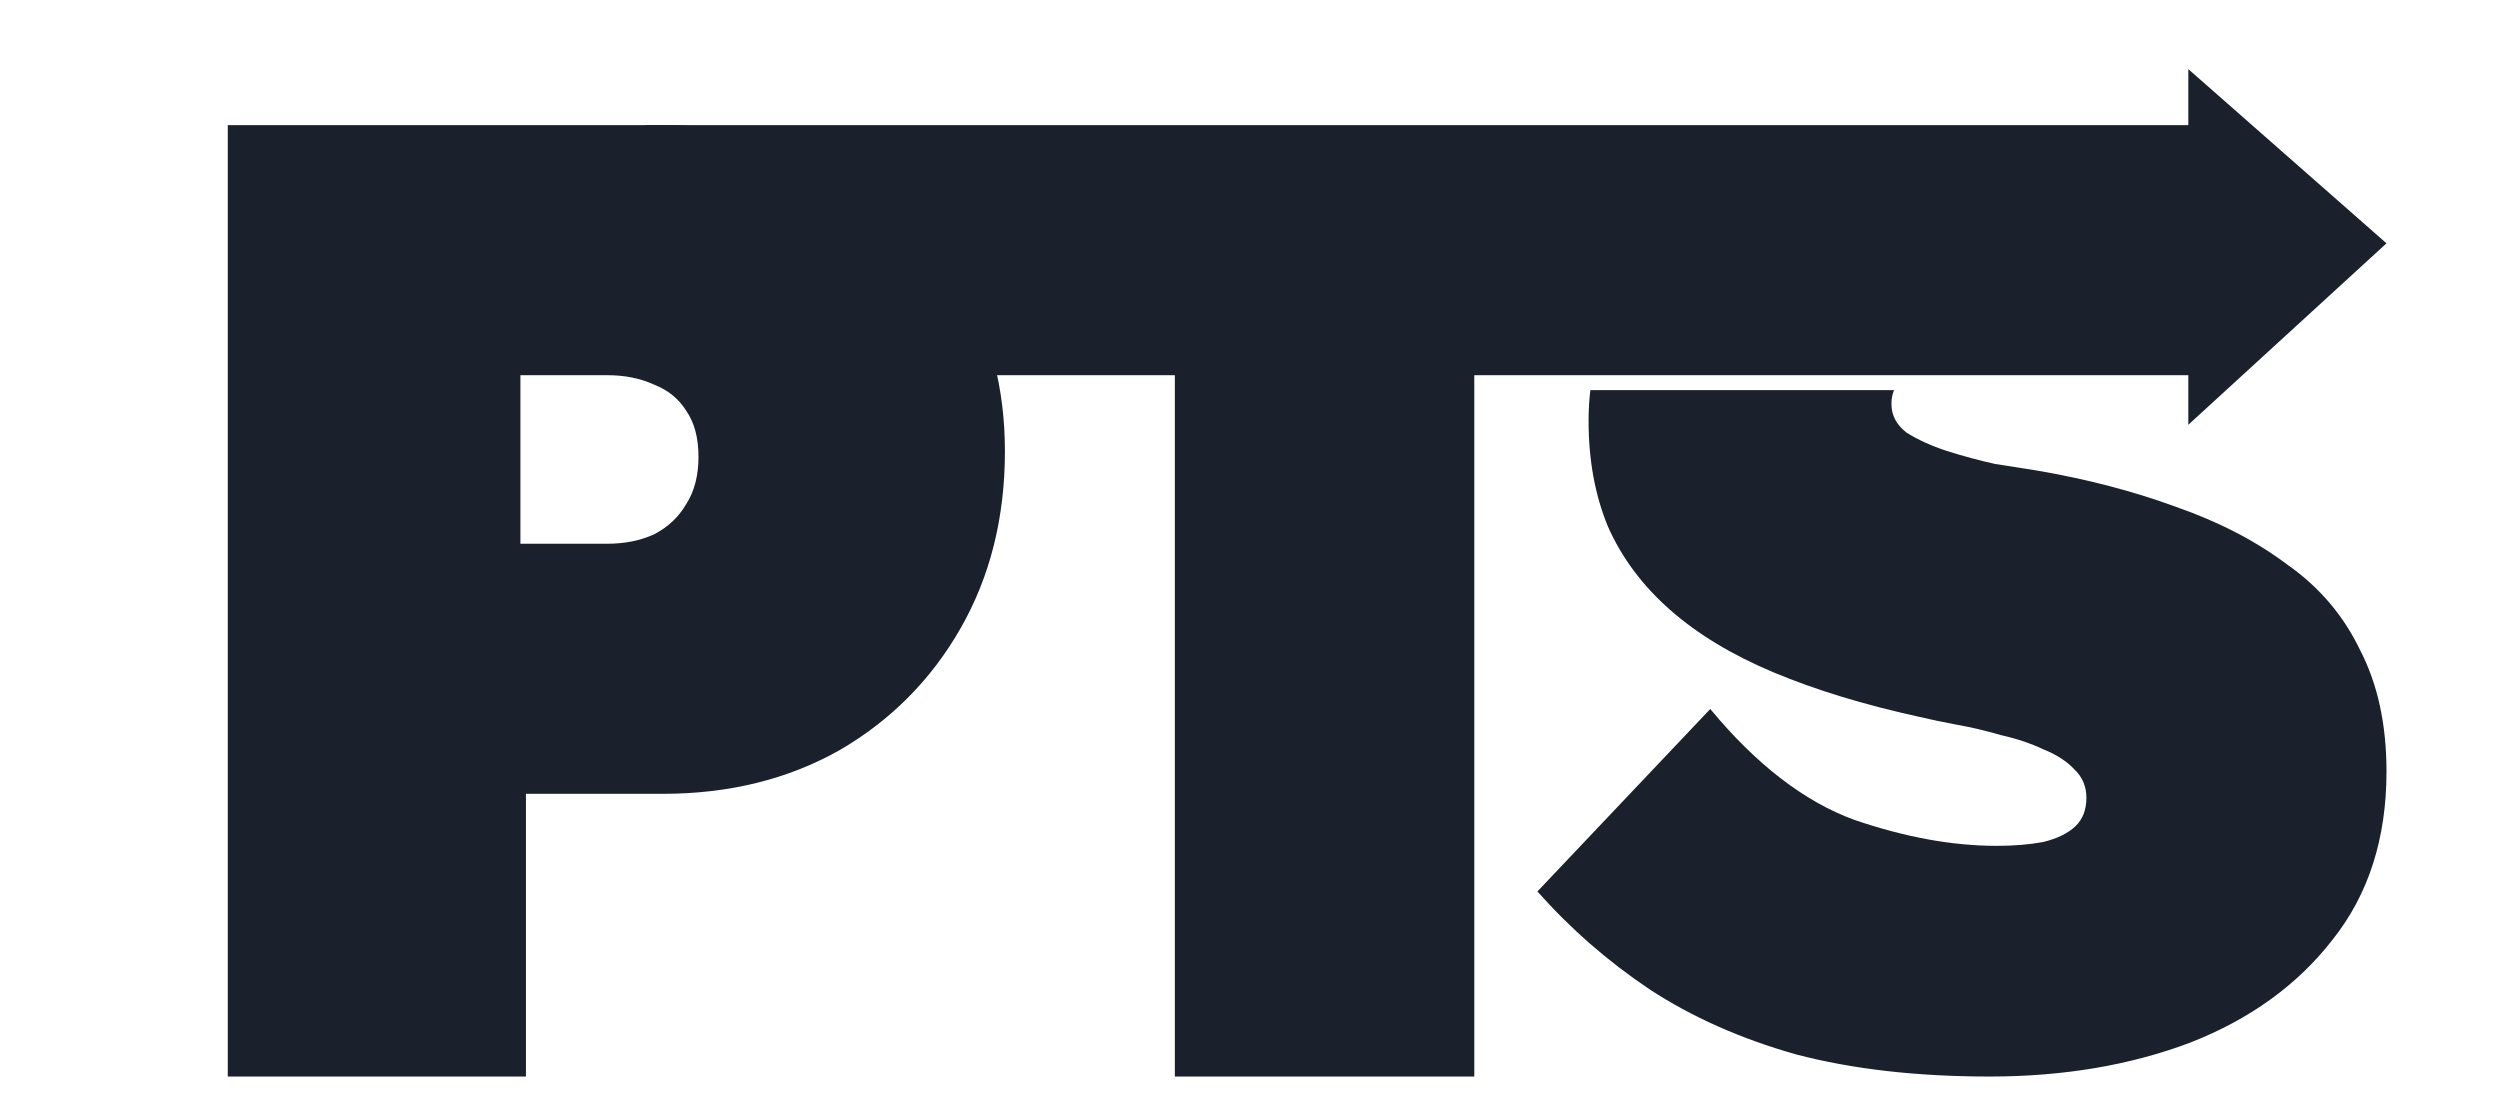 <svg width="900" height="400" viewBox="300 250 900 450" fill="none" xmlns="http://www.w3.org/2000/svg">
<style>
  path { fill: #1A202C; }
  @media (prefers-color-scheme: dark) {
    path { fill: #FFFFFF; }
  }
</style>
<path d="M1210.28 348.55L1130.02 422.027V401.954H840.839V685.999H719.561V401.954H505.028V300.667H1130.02V278L1210.28 348.55Z"/>
<path d="M336 685.999V300.667H512.099C538.933 300.667 562.786 306.355 583.657 317.731C604.528 329.108 620.926 344.705 632.853 364.522C644.779 384.339 650.742 407.092 650.742 432.781C650.742 459.57 644.779 483.424 632.853 504.342C620.926 525.26 604.528 541.775 583.657 553.885C562.786 565.629 538.933 571.5 512.099 571.5H456.754V685.999H336ZM454.517 470.213H489.737C496.818 470.213 503.154 468.928 508.745 466.36C514.335 463.424 518.621 459.387 521.603 454.249C524.957 449.111 526.634 442.689 526.634 434.983C526.634 427.276 524.957 421.037 521.603 416.266C518.621 411.496 514.335 408.009 508.745 405.807C503.154 403.238 496.818 401.954 489.737 401.954H454.517V470.213Z"/>
<path d="M1010.83 408.011C1010.13 409.662 1009.78 411.534 1009.78 413.627C1009.78 418.201 1011.83 422.072 1015.94 425.239C1020.42 428.054 1025.83 430.519 1032.18 432.63C1038.9 434.741 1045.44 436.501 1051.78 437.908C1058.5 438.964 1064.11 439.843 1068.59 440.547C1089.12 444.066 1107.98 448.993 1125.15 455.327C1142.33 461.309 1157.26 469.051 1169.96 478.553C1183.03 487.702 1192.92 499.315 1199.64 513.391C1206.74 527.115 1210.28 543.479 1210.28 562.481C1210.28 589.577 1203 612.275 1188.44 630.574C1174.25 648.873 1155.02 662.773 1130.75 672.274C1106.48 681.424 1079.41 685.999 1049.54 685.999C1020.05 685.999 993.909 683.008 971.133 677.025C948.73 670.691 928.941 661.893 911.766 650.633C894.964 639.372 879.84 626.176 866.398 611.044L936.408 537.145C955.077 559.666 974.494 574.622 994.656 582.012C1015.19 589.05 1034.42 592.568 1052.34 592.568C1059.44 592.568 1065.79 592.041 1071.39 590.985C1076.99 589.578 1081.28 587.466 1084.27 584.651C1087.25 581.836 1088.75 577.964 1088.75 573.038C1088.75 568.464 1087.07 564.593 1083.71 561.426C1080.72 558.259 1076.61 555.619 1071.39 553.508C1066.16 551.045 1060.37 549.109 1054.02 547.701C1048.05 545.942 1042.08 544.534 1036.1 543.479C1030.5 542.423 1025.46 541.367 1020.98 540.312C998.577 535.385 978.974 529.402 962.172 522.364C945.37 515.326 931.367 506.881 920.166 497.027C908.965 487.174 900.564 475.913 894.963 463.245C889.736 450.577 887.122 436.325 887.122 420.489C887.122 416.241 887.366 412.081 887.847 408.011H1010.83Z"/>
</svg>
